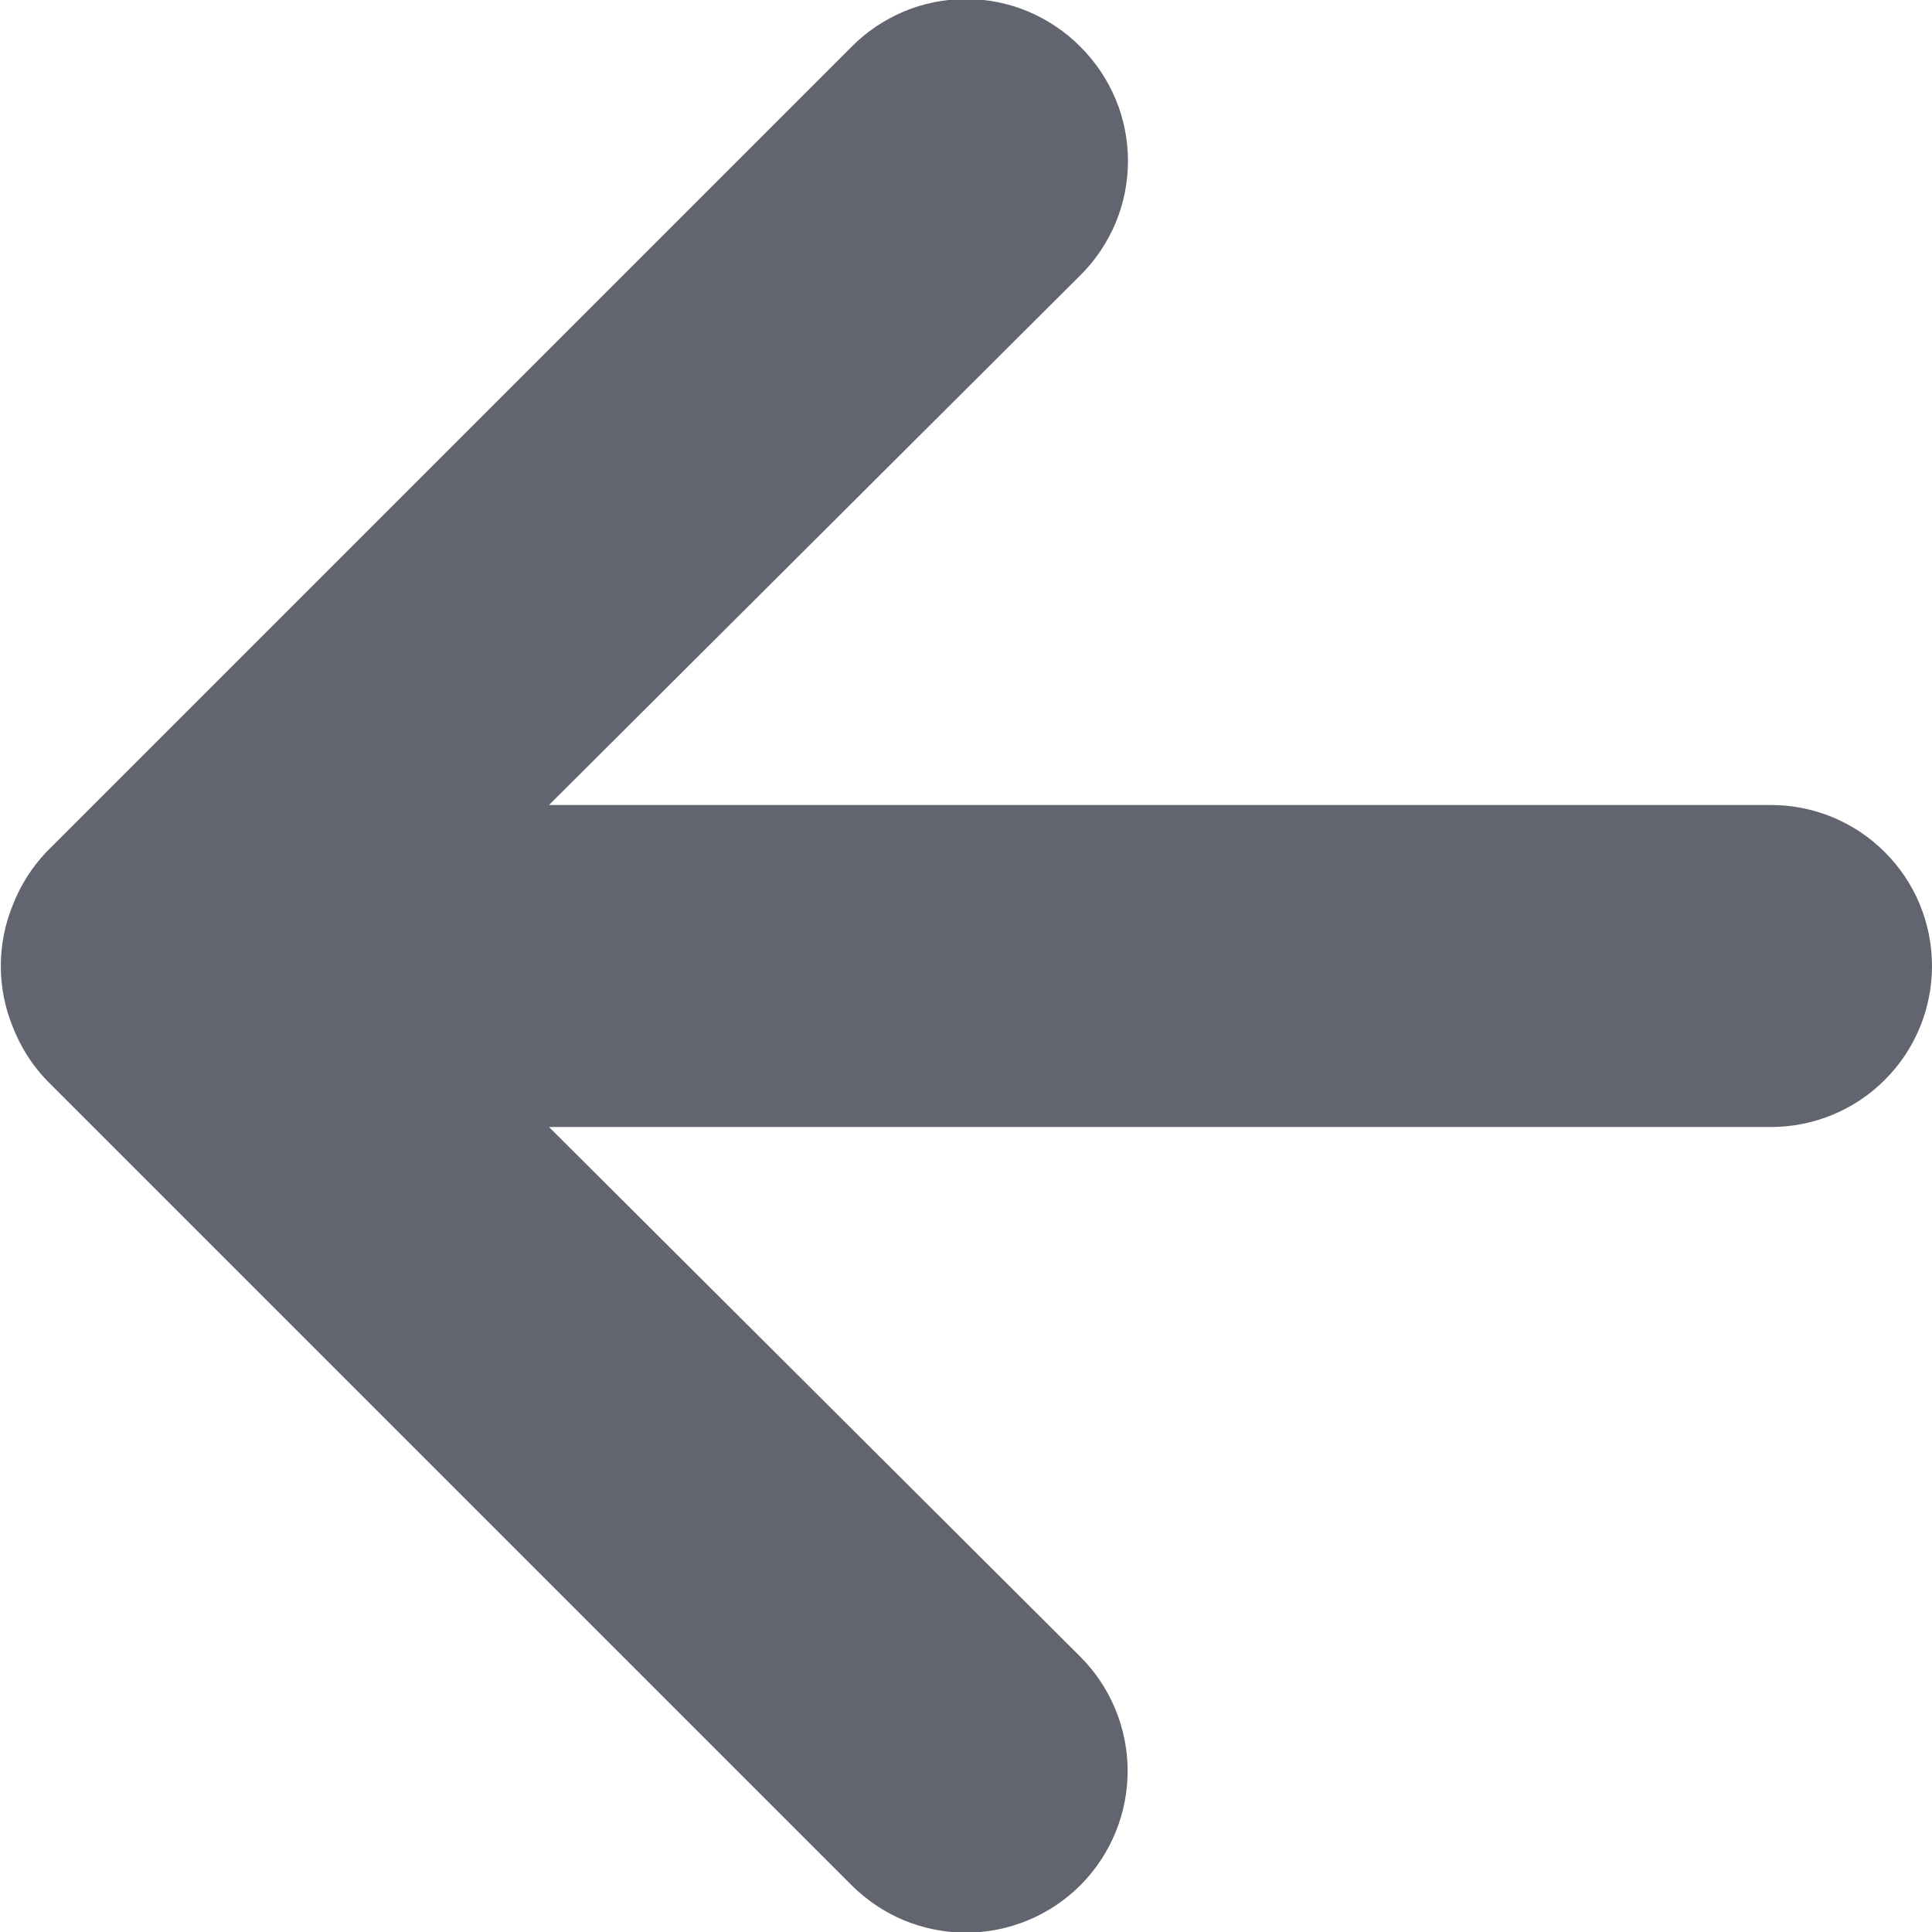 <svg width="12" height="12" viewBox="0 0 12 12" fill="none" xmlns="http://www.w3.org/2000/svg">
<path d="M5.29 0.29L0.29 5.29C0.199 5.385 0.128 5.497 0.08 5.62C-0.02 5.863 -0.02 6.137 0.08 6.38C0.128 6.503 0.199 6.615 0.29 6.71L5.29 11.71C5.383 11.803 5.494 11.877 5.616 11.928C5.738 11.978 5.868 12.004 6 12.004C6.266 12.004 6.522 11.898 6.71 11.71C6.898 11.522 7.004 11.266 7.004 11C7.004 10.734 6.898 10.478 6.71 10.29L3.41 7L11 7C11.265 7 11.52 6.895 11.707 6.707C11.895 6.52 12 6.265 12 6C12 5.735 11.895 5.48 11.707 5.293C11.52 5.105 11.265 5 11 5L3.41 5L6.71 1.71C6.804 1.617 6.878 1.506 6.929 1.385C6.98 1.263 7.006 1.132 7.006 1C7.006 0.868 6.98 0.737 6.929 0.615C6.878 0.494 6.804 0.383 6.71 0.29C6.617 0.196 6.506 0.122 6.385 0.071C6.263 0.02 6.132 -0.006 6 -0.006C5.868 -0.006 5.737 0.02 5.615 0.071C5.494 0.122 5.383 0.196 5.29 0.29Z" fill="#62656F"/>
</svg>
